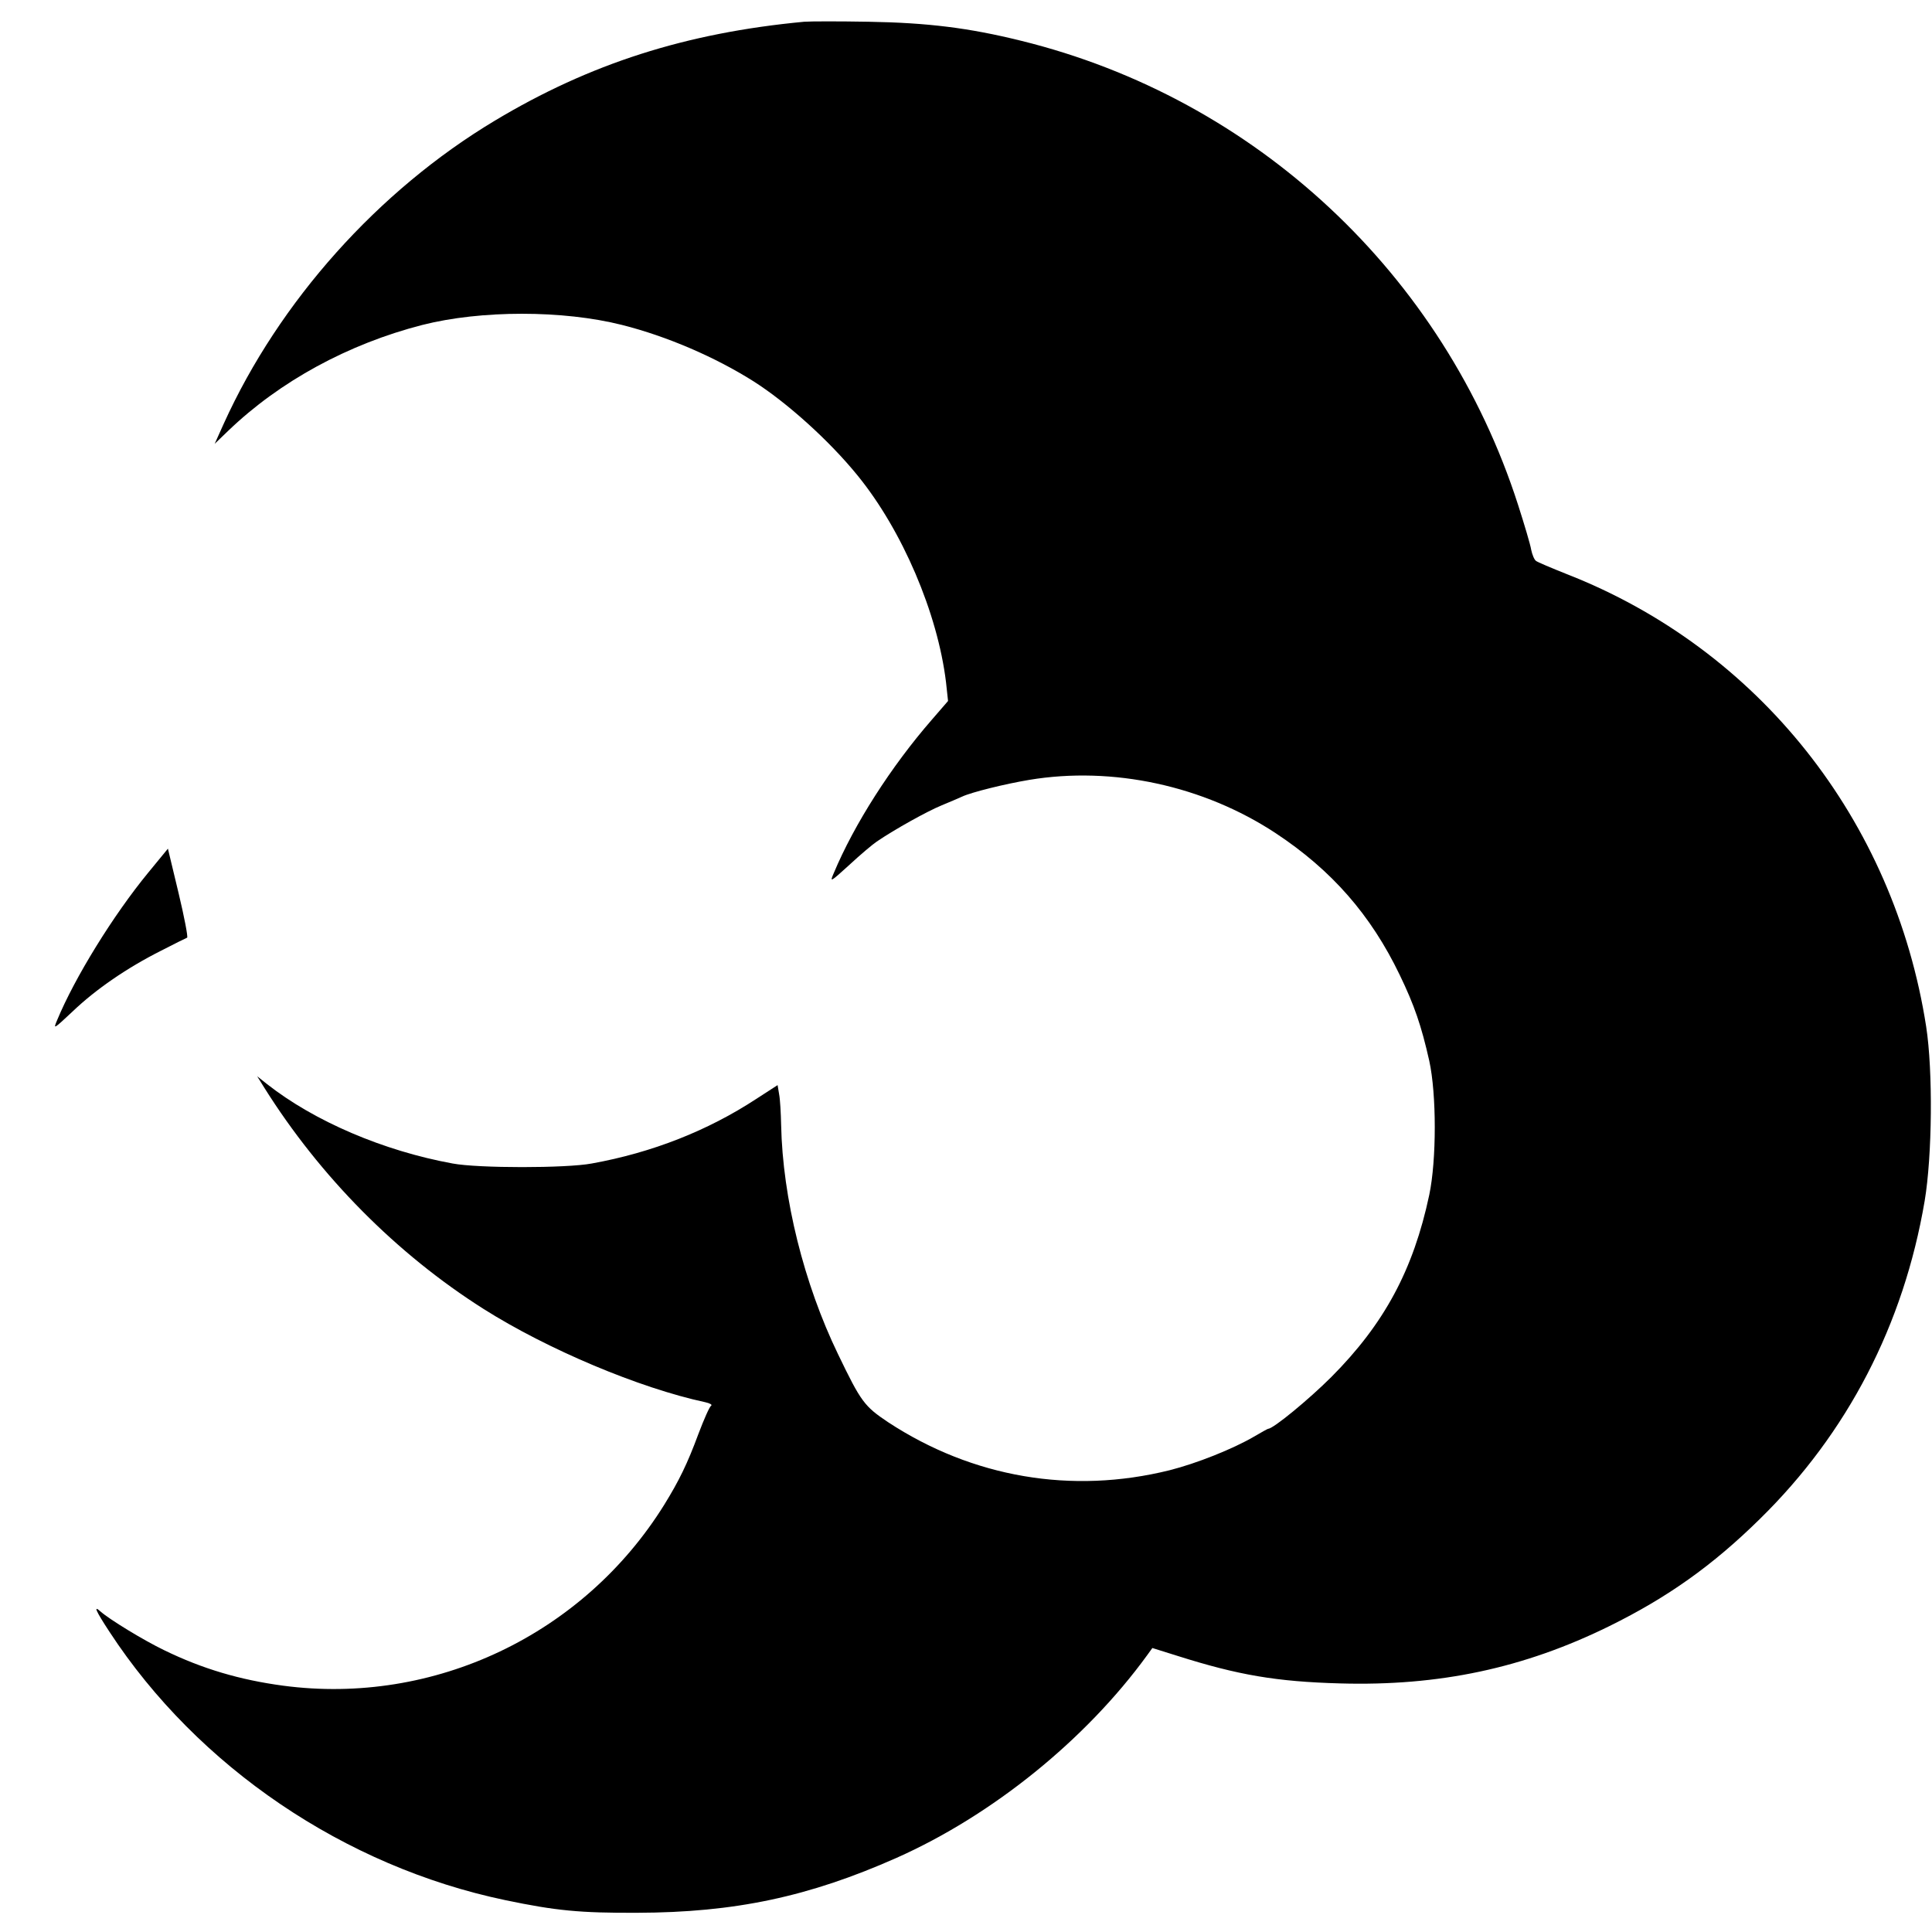 <?xml version="1.0" standalone="no"?>
<!DOCTYPE svg PUBLIC "-//W3C//DTD SVG 20010904//EN"
 "http://www.w3.org/TR/2001/REC-SVG-20010904/DTD/svg10.dtd">
<svg version="1.0" xmlns="http://www.w3.org/2000/svg"
 width="764pt" height="764pt" viewBox="0 0 764 764"
 preserveAspectRatio="xMidYMid meet">
<g transform="translate(0,764) scale(0.1,-0.1)"
fill="#000000" stroke="none">
<path d="M3180 7554 c-468 -44 -848 -166 -1223 -391 -462 -277 -853 -715
-1072 -1198 l-36 -80 53 51 c205 197 476 344 768 419 232 59 556 59 790 0 178
-45 368 -127 520 -223 132 -84 299 -234 411 -372 177 -217 317 -545 350 -818
l8 -74 -64 -74 c-161 -185 -307 -413 -388 -607 -16 -37 -15 -37 63 34 43 40
92 81 107 91 72 49 200 120 256 143 34 14 71 30 82 35 36 17 169 50 265 66
330 55 690 -23 975 -211 221 -146 376 -323 490 -560 58 -120 86 -202 117 -340
29 -132 29 -392 0 -530 -63 -297 -178 -510 -387 -720 -89 -89 -230 -205 -250
-205 -2 0 -27 -14 -56 -31 -84 -49 -227 -106 -334 -133 -387 -96 -779 -29
-1113 190 -94 63 -107 80 -198 269 -135 279 -219 617 -225 906 -1 47 -4 102
-8 122 l-6 36 -85 -55 c-191 -125 -411 -212 -650 -255 -101 -19 -449 -19 -550
0 -274 50 -547 167 -734 314 l-39 31 28 -45 c221 -352 523 -657 867 -875 253
-160 616 -313 877 -369 18 -4 29 -10 23 -14 -6 -3 -28 -53 -50 -111 -44 -119
-77 -186 -135 -280 -320 -515 -911 -795 -1507 -716 -172 23 -320 67 -470 140
-83 40 -217 122 -252 153 -30 27 -20 4 35 -80 350 -535 930 -928 1565 -1061
201 -42 296 -51 522 -50 385 1 678 63 1025 217 380 169 749 468 991 801 l21
29 99 -31 c240 -76 391 -102 644 -109 391 -11 726 60 1065 227 229 113 407
239 594 423 347 340 569 769 652 1258 30 179 33 514 6 689 -127 818 -664 1494
-1422 1790 -60 24 -115 47 -121 52 -7 5 -15 25 -19 44 -3 20 -27 100 -52 178
-293 911 -1038 1607 -1966 1835 -206 51 -369 71 -602 75 -115 2 -230 2 -255 0z"/>
<path d="M586 4189 c-138 -168 -290 -414 -360 -583 -16 -38 -15 -37 62 35 91
87 215 172 348 239 52 27 99 50 104 52 4 2 -11 81 -34 177 l-42 175 -78 -95z"/>
</g>
</svg>
